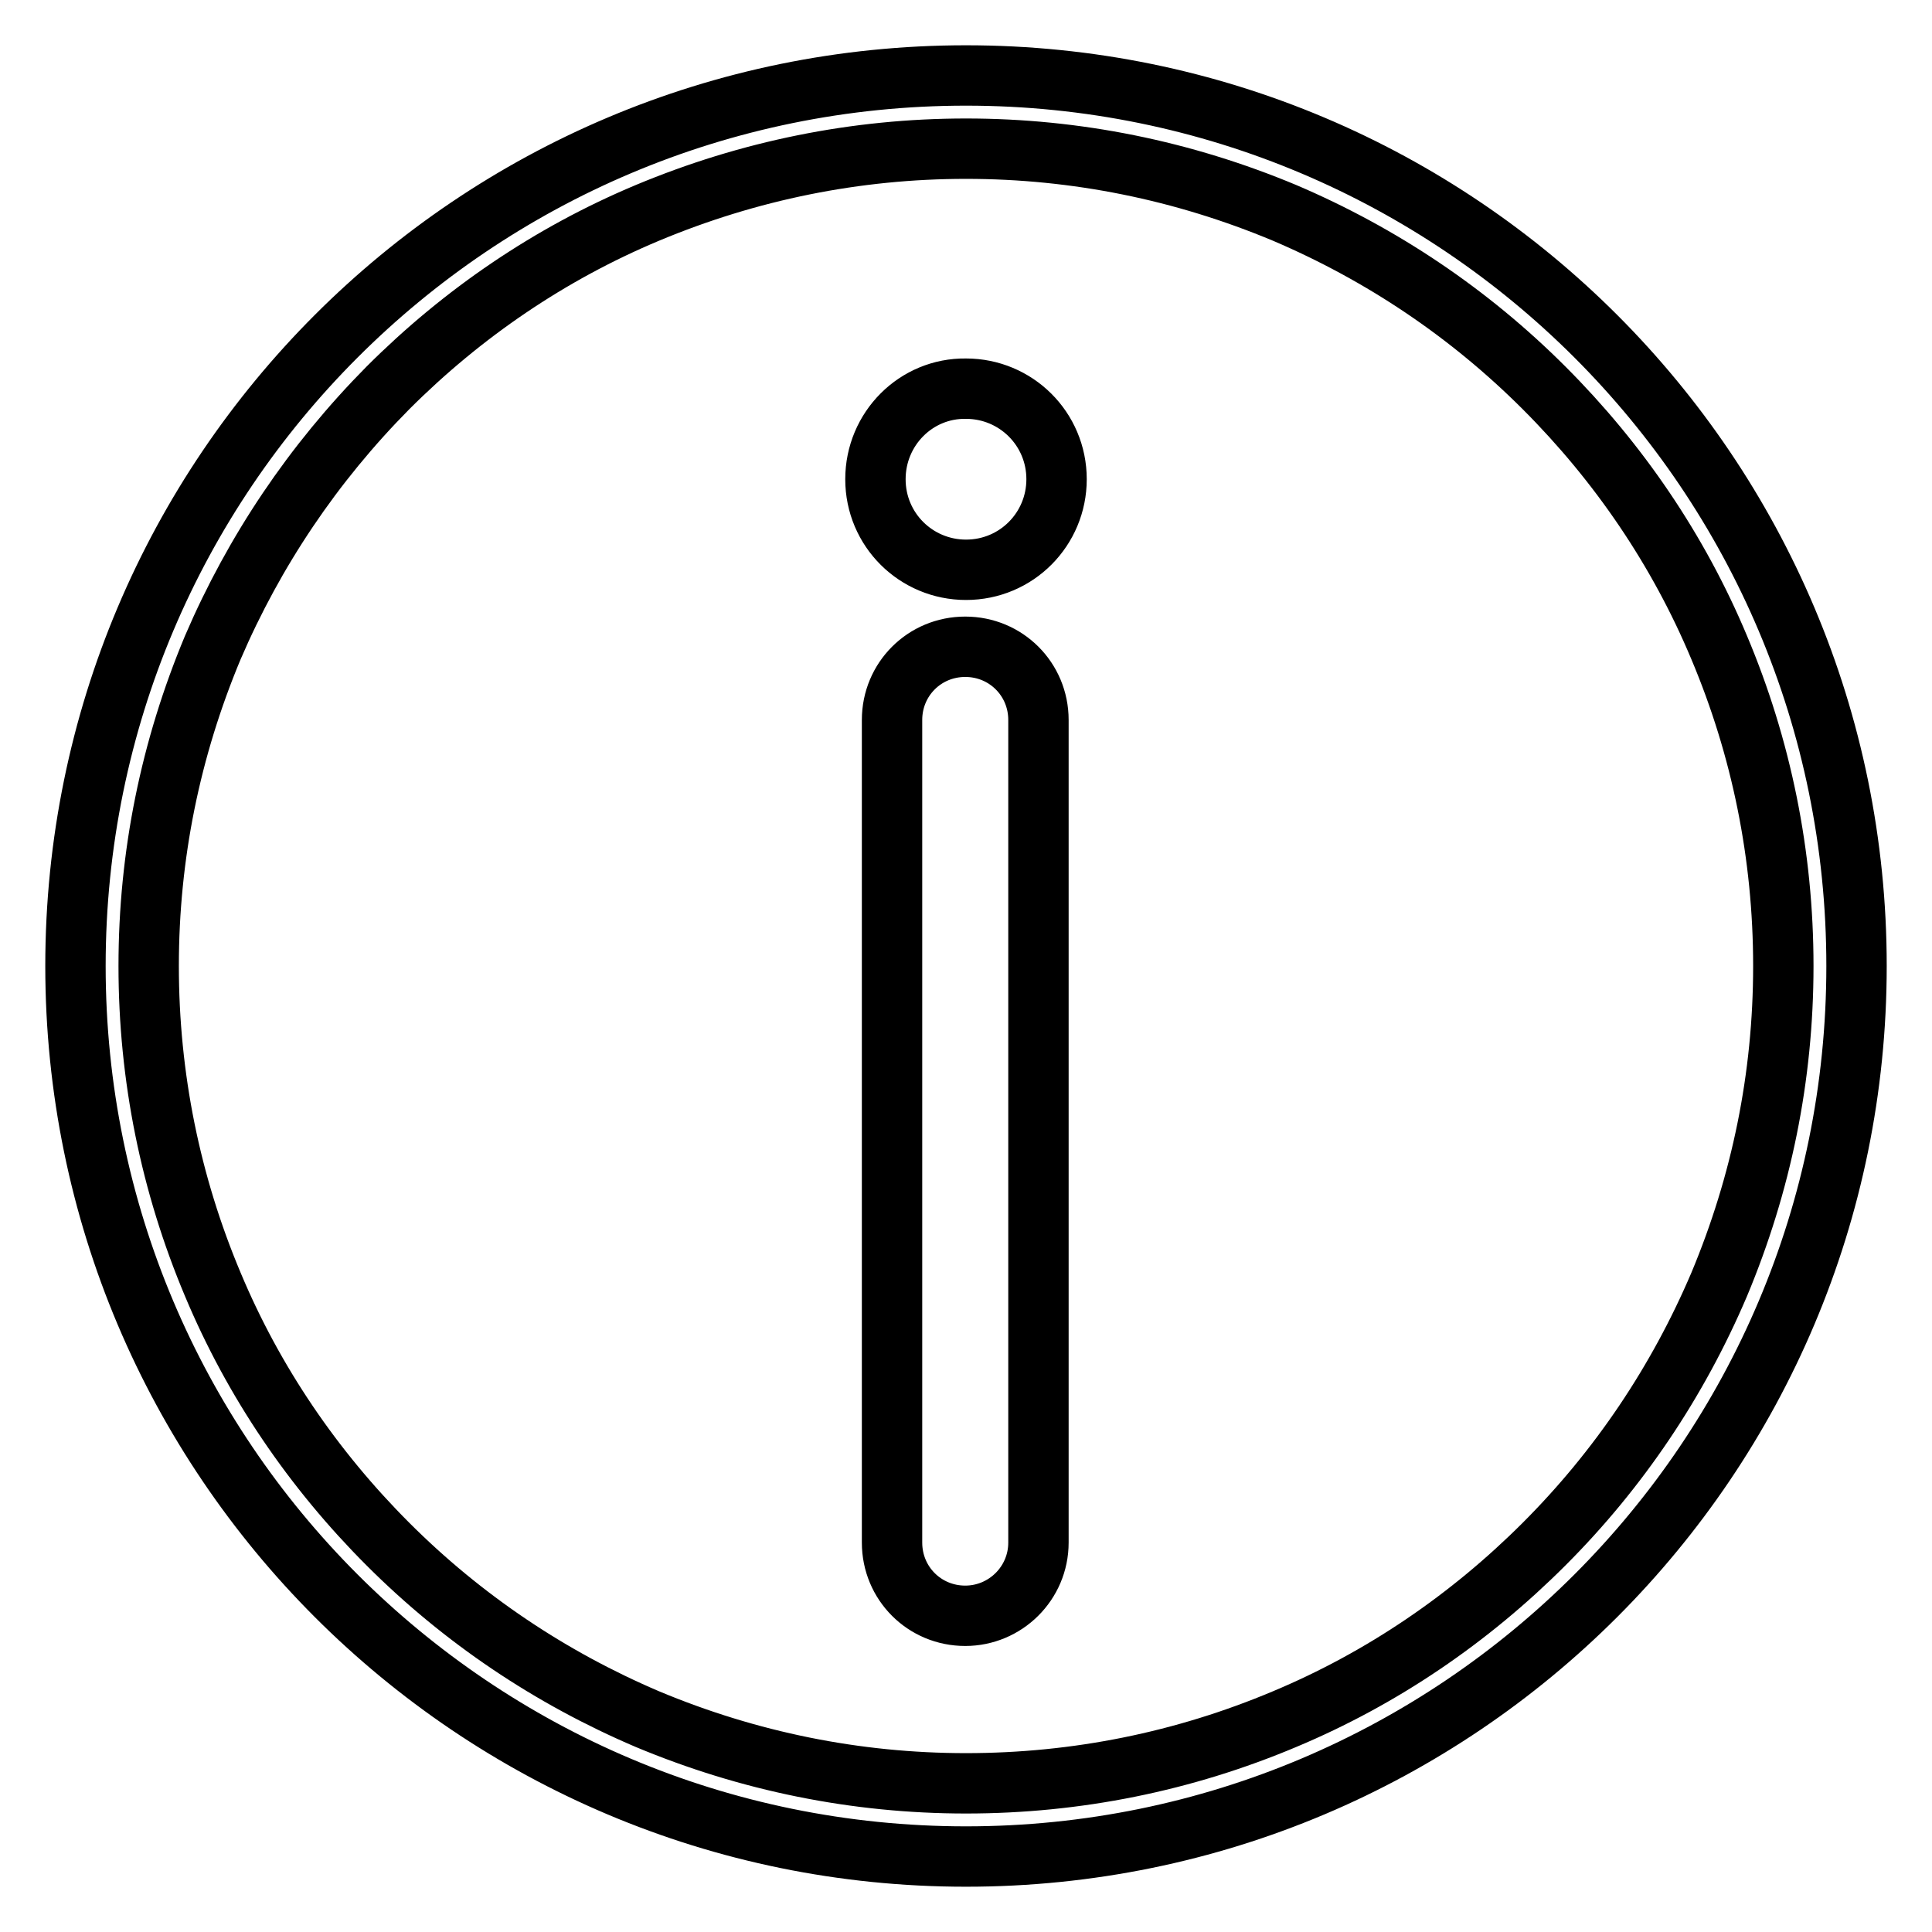 <?xml version="1.0" encoding="utf-8"?>
<!-- Svg Vector Icons : http://www.onlinewebfonts.com/icon -->
<!DOCTYPE svg PUBLIC "-//W3C//DTD SVG 1.1//EN" "http://www.w3.org/Graphics/SVG/1.1/DTD/svg11.dtd">
<svg version="1.1" xmlns="http://www.w3.org/2000/svg" xmlns:xlink="http://www.w3.org/1999/xlink" x="0px" y="0px" viewBox="0 0 256 256" enable-background="new 0 0 256 256" xml:space="preserve">
<g> <path stroke-width="8" fill-opacity="0" stroke="#000000"  d="M128,19.7c14.6,0,28.8,2.9,42.2,8.5c12.9,5.5,24.5,13.3,34.4,23.2c9.9,9.9,17.8,21.5,23.2,34.4 c5.6,13.3,8.5,27.5,8.5,42.2s-2.9,28.8-8.5,42.2c-5.5,12.9-13.3,24.5-23.2,34.4s-21.5,17.8-34.4,23.2c-13.3,5.6-27.5,8.5-42.2,8.5 c-14.6,0-28.8-2.9-42.2-8.5c-12.9-5.5-24.5-13.3-34.4-23.2c-9.9-9.9-17.8-21.5-23.2-34.4c-5.6-13.3-8.5-27.5-8.5-42.2 s2.9-28.8,8.5-42.2C33.7,73,41.5,61.4,51.4,51.4c9.9-9.9,21.5-17.8,34.4-23.2C99.2,22.6,113.4,19.7,128,19.7 M128,10 C62.8,10,10,62.8,10,128c0,65.2,52.8,118,118,118c65.2,0,118-52.8,118-118C246,62.8,193.2,10,128,10L128,10z M127.9,214.1 c-5.4,0-9.7-4.3-9.7-9.7v-109c0-5.4,4.3-9.7,9.7-9.7s9.7,4.3,9.7,9.7v109C137.6,209.8,133.2,214.1,127.9,214.1z M116,63.5 c0,6.7,5.4,12,12,12c6.7,0,12-5.4,12-12c0-6.7-5.4-12-12-12C121.4,51.4,116,56.8,116,63.5z"/></g>
</svg>